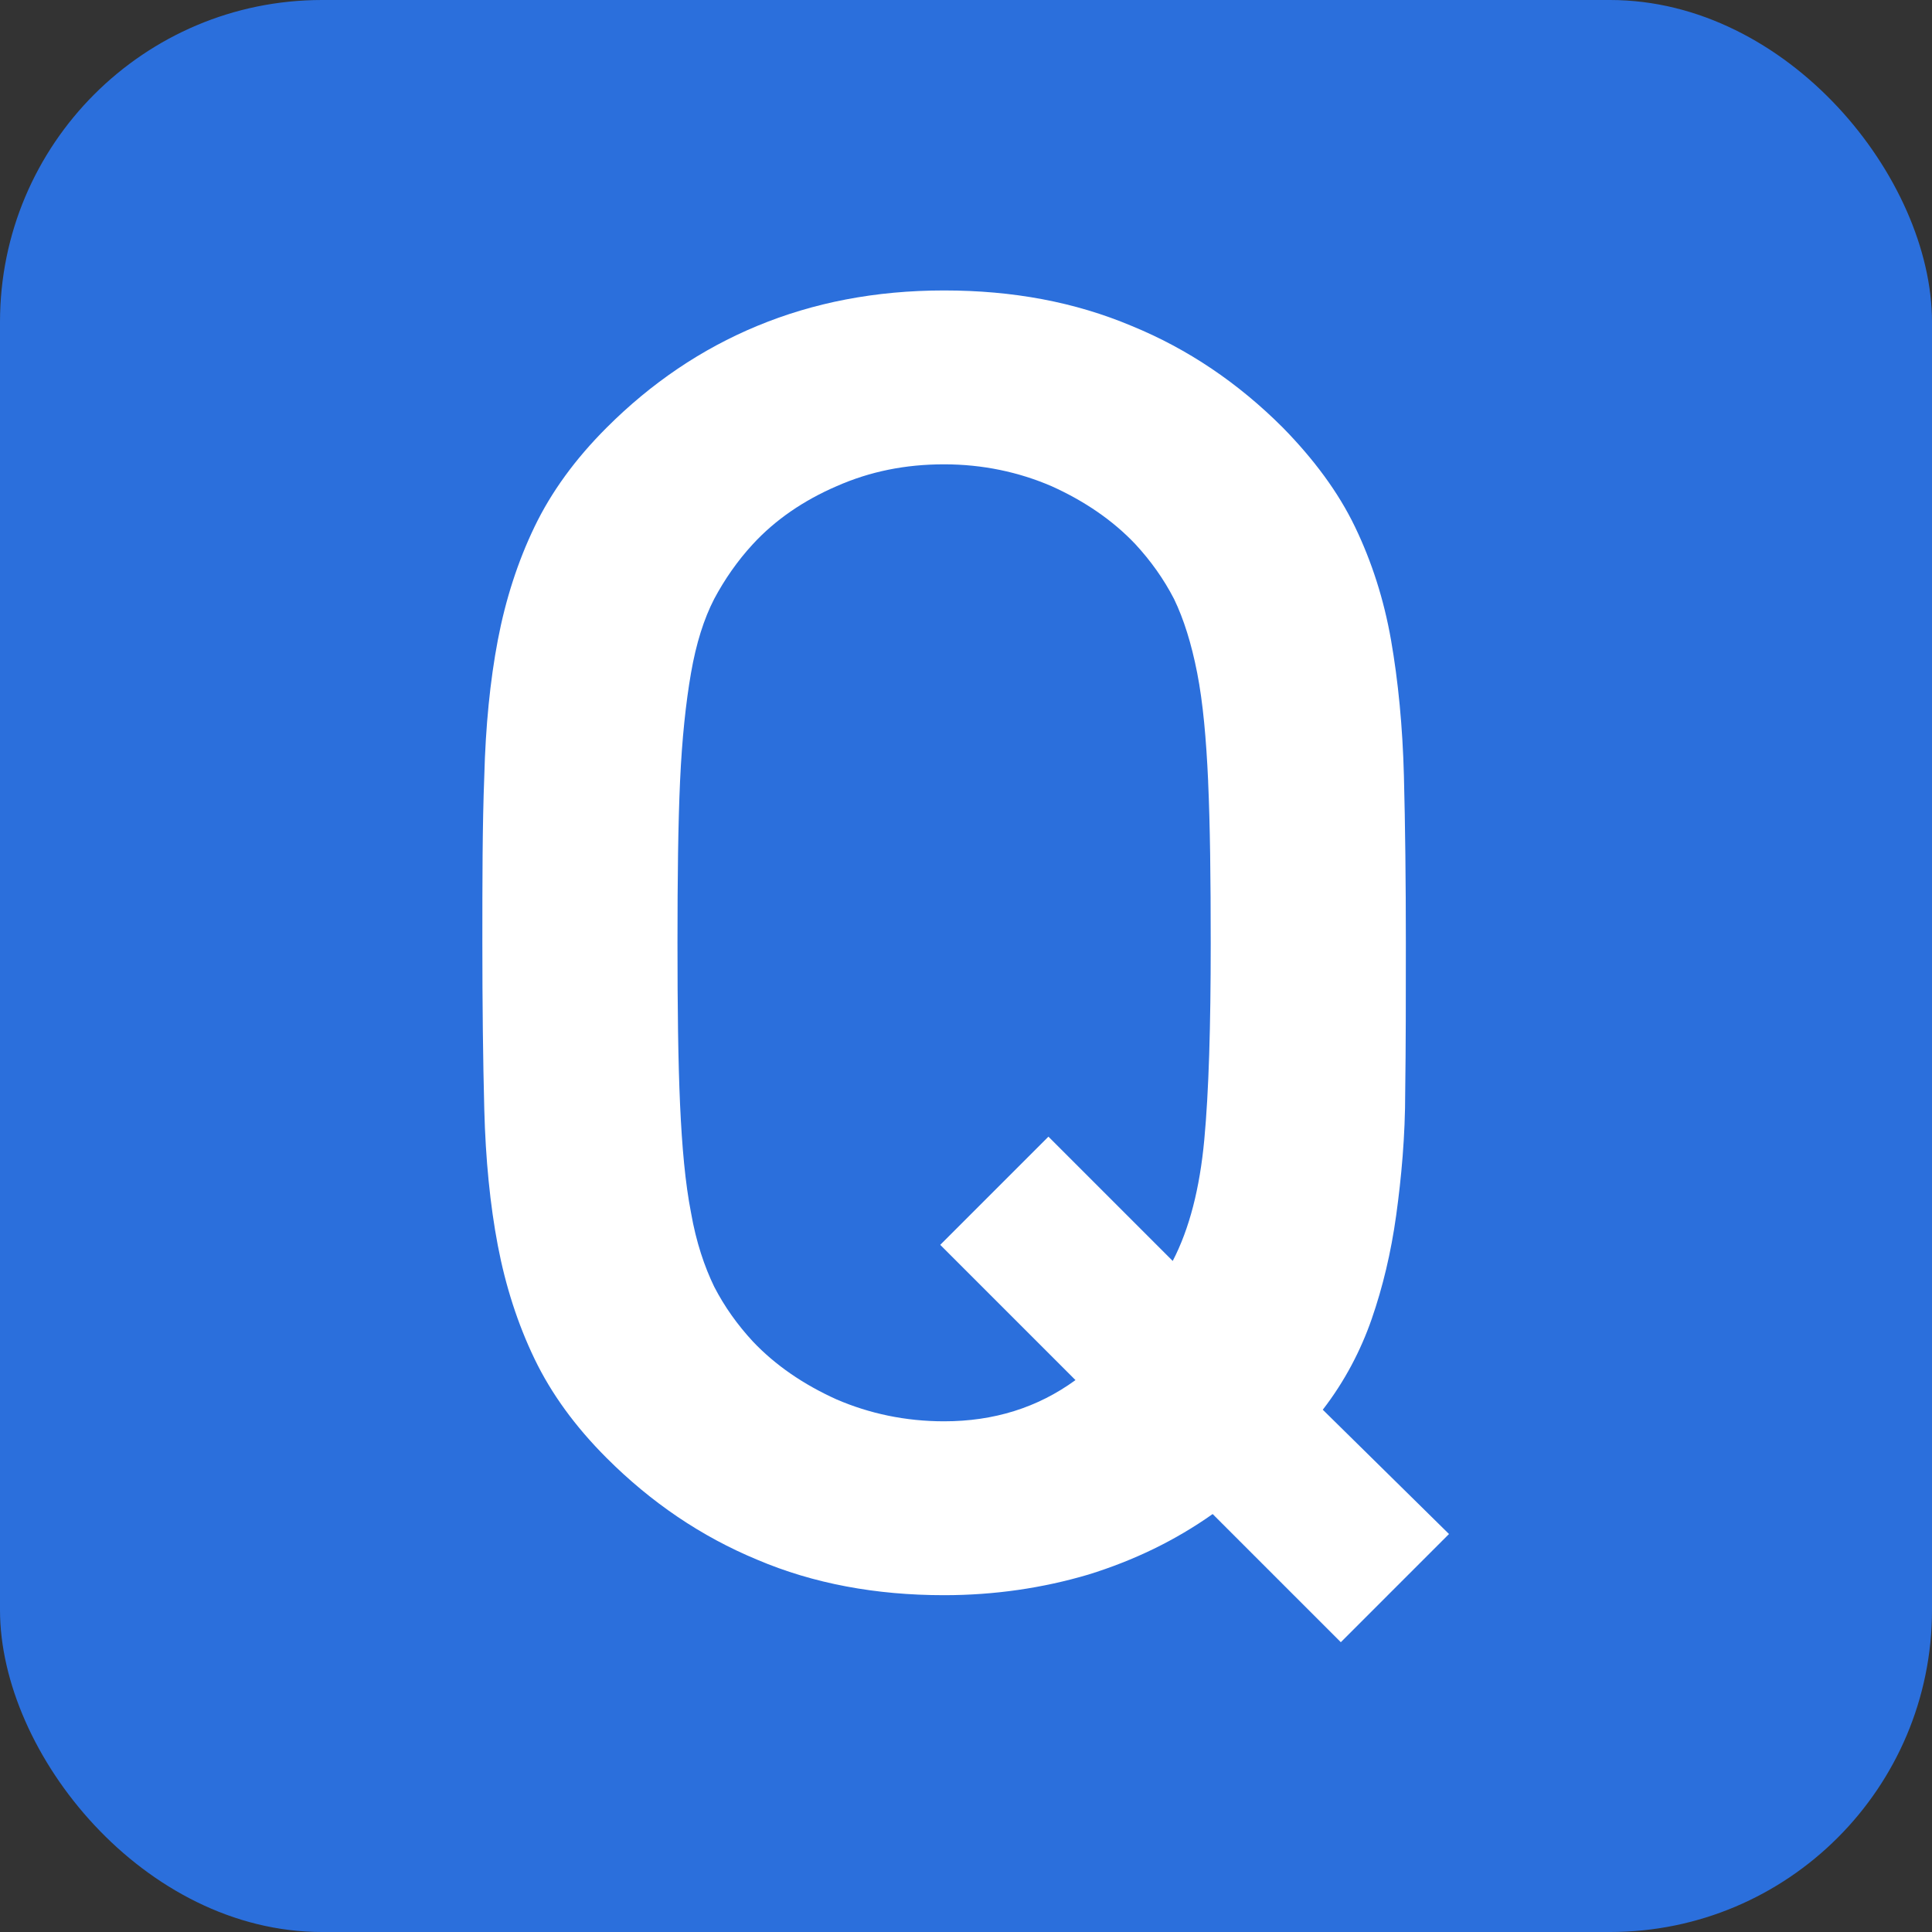 <?xml version="1.0" encoding="UTF-8"?><svg id="_レイヤー_2" xmlns="http://www.w3.org/2000/svg" width="30" height="30" viewBox="0 0 30 30"><rect x="0" y="0" width="30" height="30" fill="#333333" stroke="none"/><defs><style>.cls-1{fill:#fff;}.cls-2{fill:#2b6fdc;}</style></defs><g id="_レイヤー_1-2"><g><rect class="cls-2" width="30" height="30" rx="5" ry="5"/><path class="cls-1" d="m20.82,25.5l-1.99-1.99c-.58.41-1.22.72-1.93.94-.71.21-1.46.32-2.24.32-1.06,0-2.03-.18-2.9-.55-.87-.36-1.65-.89-2.34-1.58-.49-.49-.86-1-1.12-1.54-.26-.54-.45-1.13-.57-1.76-.12-.63-.19-1.34-.21-2.11-.02-.77-.03-1.64-.03-2.59s0-1.82.03-2.59c.02-.77.09-1.48.21-2.11.12-.63.31-1.22.57-1.76.26-.54.63-1.05,1.12-1.54.69-.69,1.47-1.22,2.34-1.58.87-.36,1.83-.55,2.9-.55s2.03.18,2.91.55c.88.36,1.66.89,2.35,1.58.48.49.86,1,1.12,1.54.26.54.45,1.13.56,1.76.11.63.18,1.34.2,2.11.02.77.03,1.64.03,2.59,0,.84,0,1.61-.01,2.31,0,.7-.06,1.34-.14,1.92-.08.58-.21,1.12-.38,1.61s-.42.97-.76,1.41l1.96,1.93-1.68,1.68Zm-2.06-13.37c-.03-.66-.08-1.22-.17-1.68s-.21-.84-.36-1.15c-.16-.31-.36-.59-.6-.85-.35-.37-.79-.67-1.3-.9-.51-.22-1.07-.34-1.67-.34s-1.15.11-1.67.34c-.51.22-.95.52-1.3.9-.24.26-.44.55-.6.85-.16.31-.28.69-.36,1.15s-.14,1.02-.17,1.68c-.03.66-.04,1.5-.04,2.51s.01,1.84.04,2.51c.03.66.08,1.22.17,1.68.08.46.21.84.36,1.15.16.31.36.59.6.85.35.37.79.67,1.3.9.51.22,1.07.34,1.67.34.77,0,1.45-.21,2.04-.64l-2.1-2.1,1.68-1.68,1.93,1.93c.26-.5.42-1.13.49-1.88.07-.75.1-1.76.1-3.05,0-1.01-.01-1.84-.04-2.51Z"/></g></g></svg>